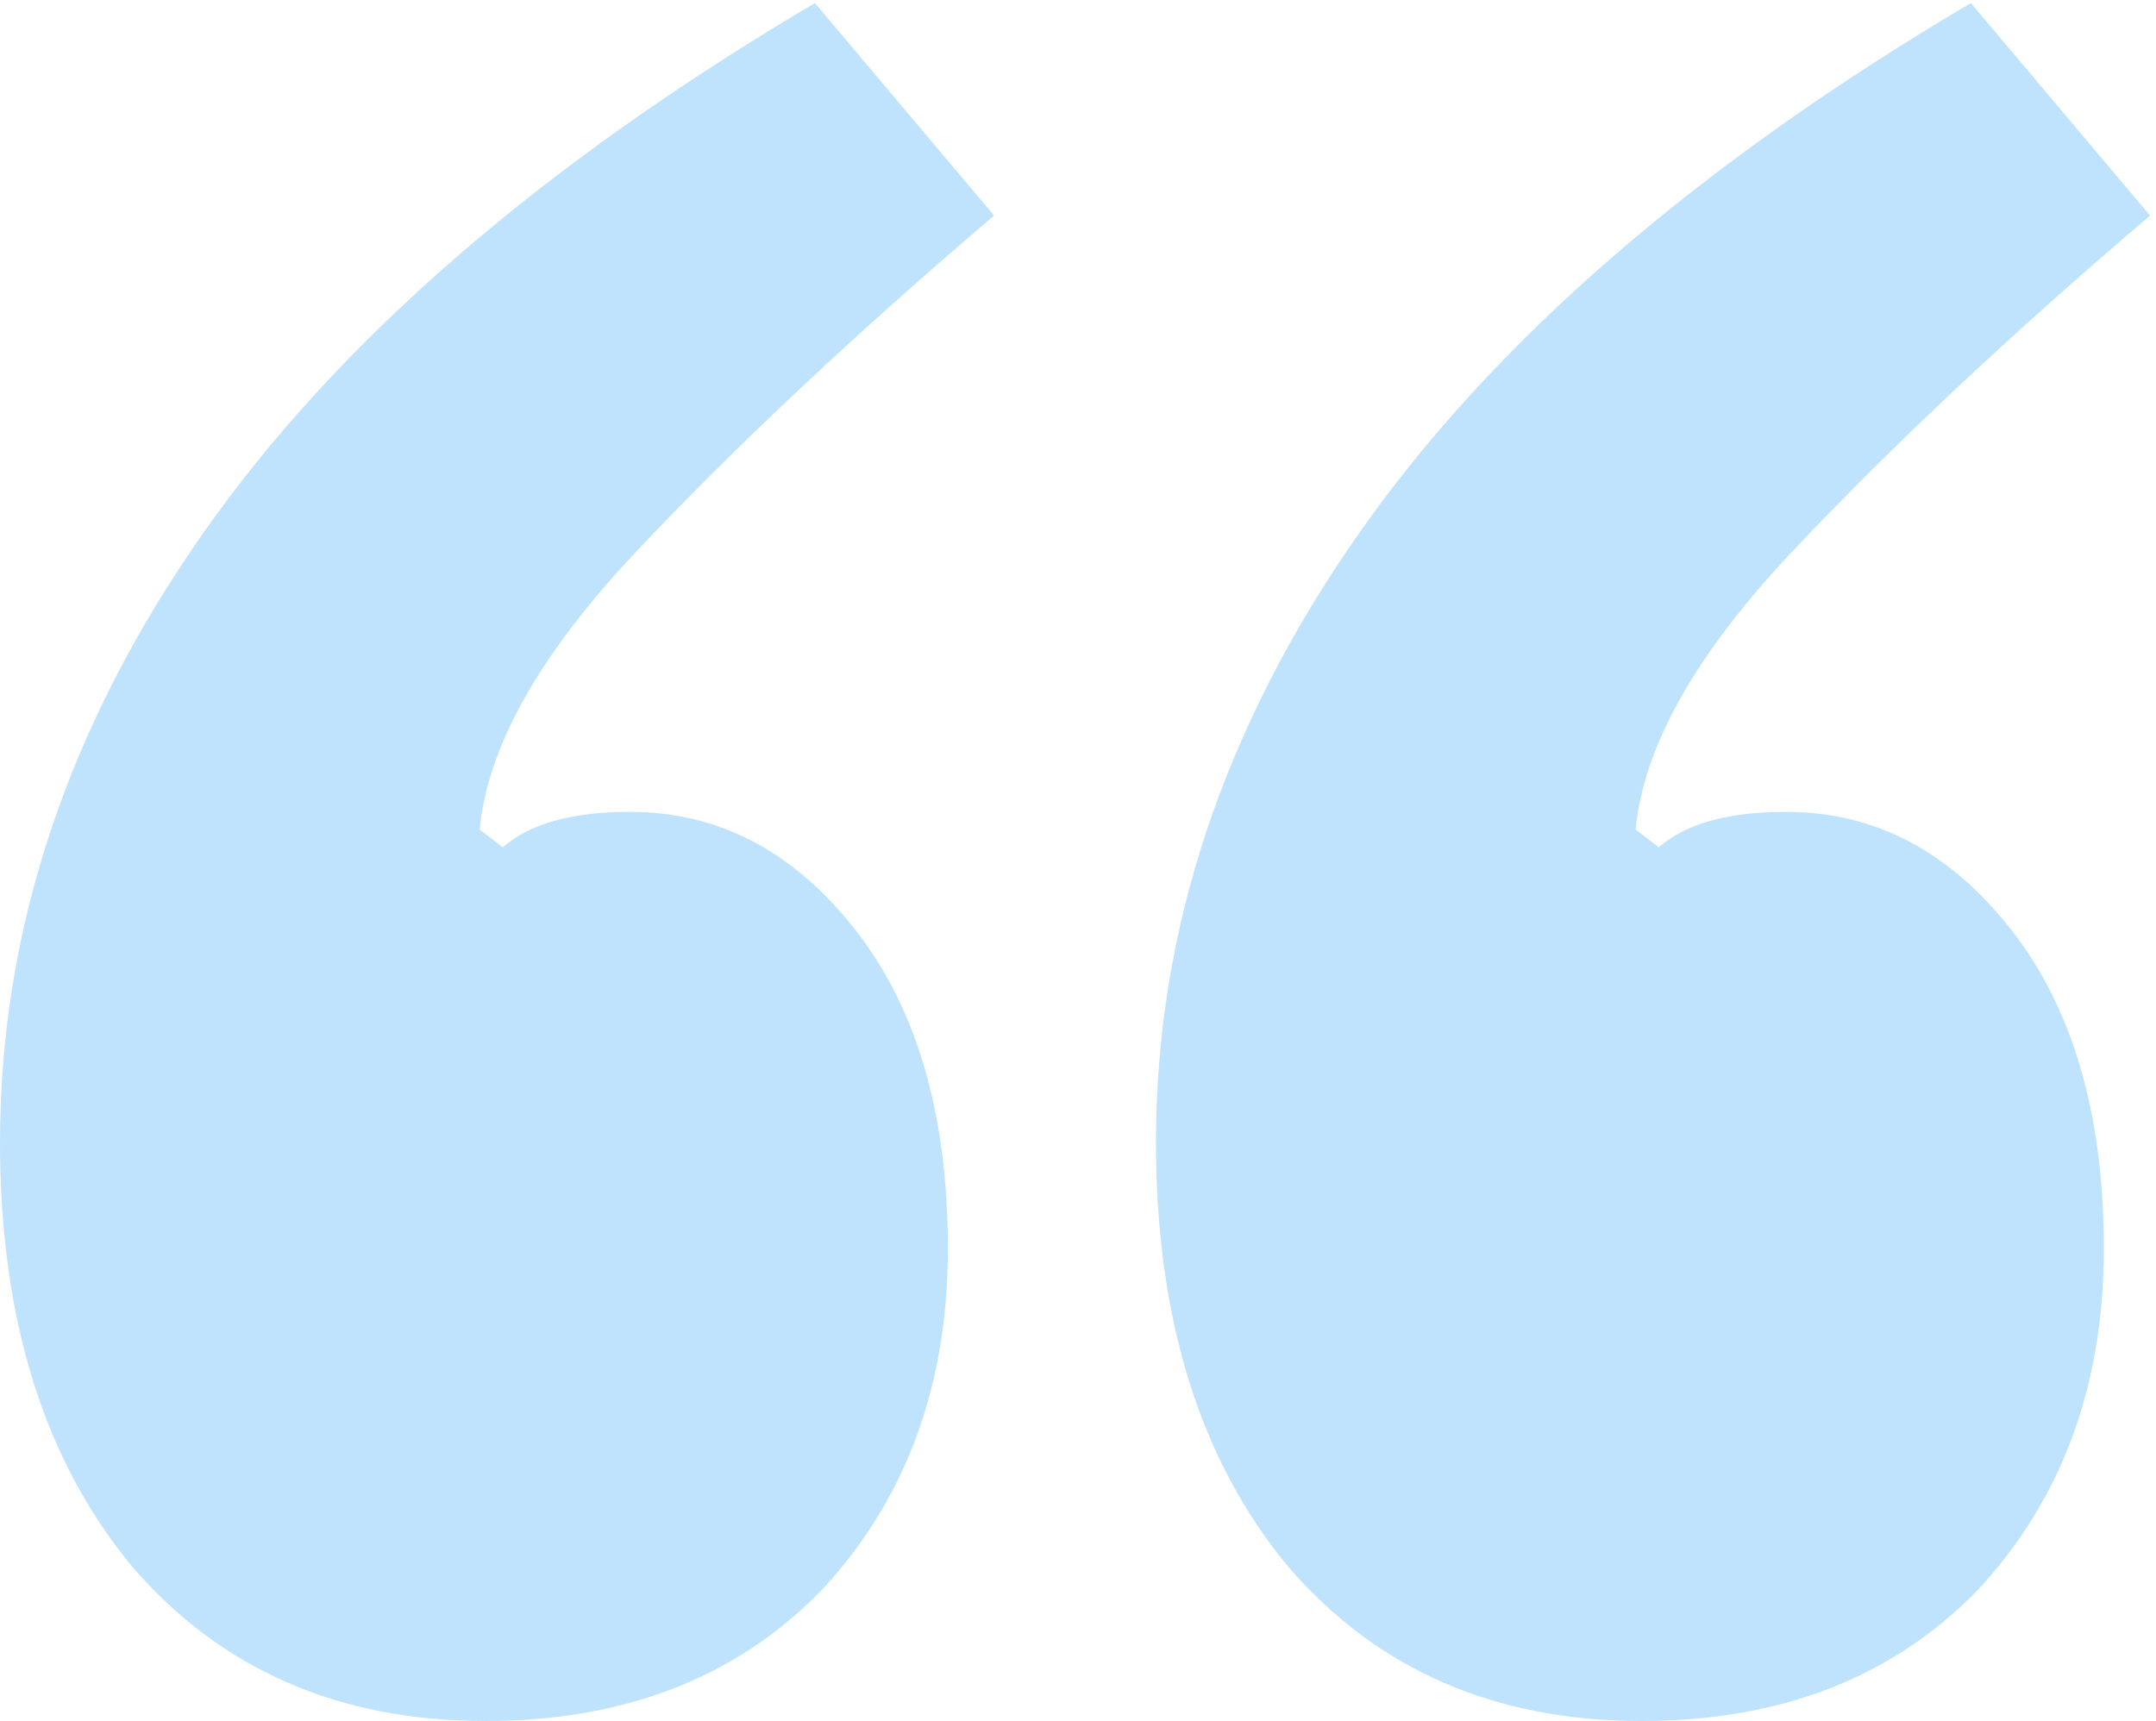 <svg width="124" height="99" fill="none" xmlns="http://www.w3.org/2000/svg"><path d="M27.923 99.002c-8.421 0-15.18-2.944-20.277-8.83C2.549 84.059 0 75.908 0 65.72c0-12.226 3.878-23.886 11.635-34.98C19.39 19.647 31.137 9.458 46.87.176l10.305 12.226c-7.978 6.792-14.848 13.244-20.61 19.357-5.54 5.887-8.532 11.207-8.975 15.962l1.33 1.019c1.55-1.359 3.988-2.038 7.313-2.038 5.097 0 9.418 2.264 12.964 6.792 3.546 4.528 5.319 10.641 5.319 18.339 0 7.924-2.438 14.49-7.314 19.697-4.875 4.981-11.302 7.472-19.28 7.472Zm66.484 0c-8.422 0-15.18-2.944-20.278-8.83-5.097-6.113-7.645-14.264-7.645-24.452 0-12.226 3.878-23.886 11.634-34.98C85.875 19.647 97.62 9.458 113.354.176l10.305 12.226c-7.978 6.792-14.848 13.244-20.61 19.357-5.54 5.887-8.532 11.207-8.975 15.962l1.33 1.019c1.551-1.359 3.989-2.038 7.313-2.038 5.097 0 9.419 2.264 12.964 6.792C119.227 58.022 121 64.135 121 71.833c0 7.924-2.438 14.49-7.313 19.697-4.876 4.981-11.302 7.472-19.28 7.472Z" fill="#C0E3FD"/></svg>